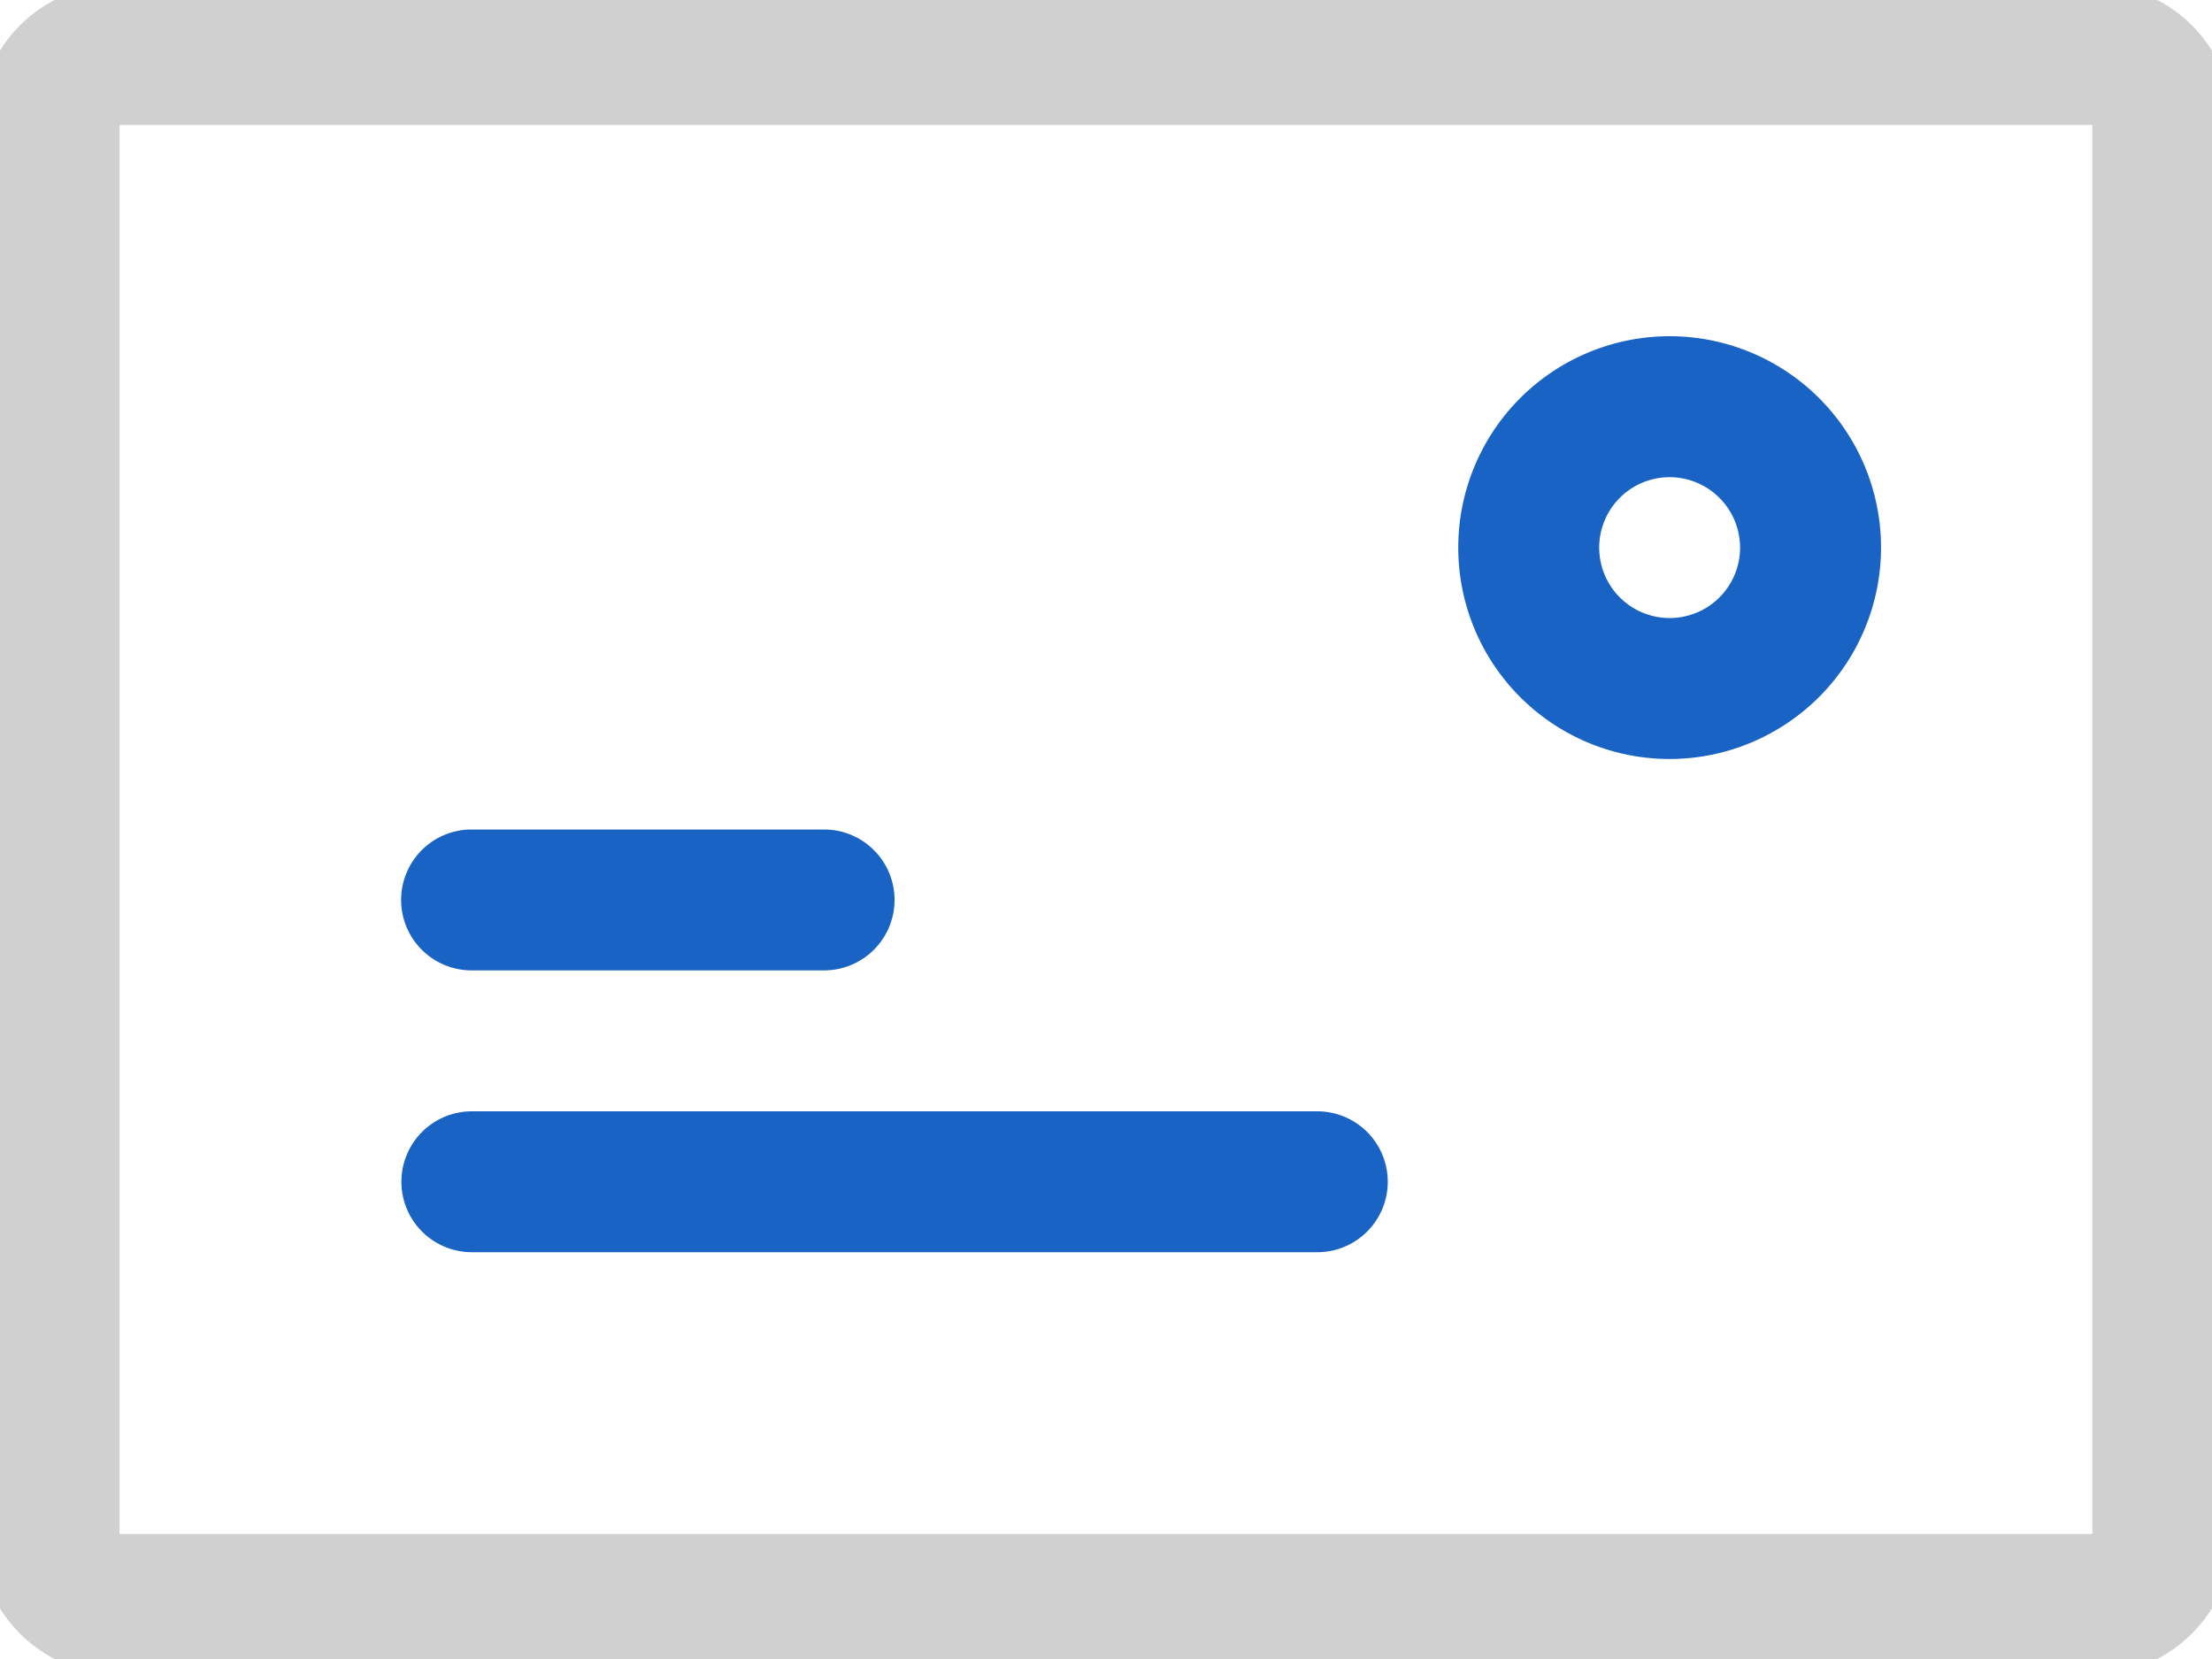 <svg xmlns="http://www.w3.org/2000/svg" xmlns:xlink="http://www.w3.org/1999/xlink" width="32" height="24" viewBox="0 0 32 24">
  <defs>
    <clipPath id="clip-path">
      <path id="パス_14364" data-name="パス 14364" d="M0,0H32V24H0Z" transform="translate(0.308 0.231)" fill="#d0d0d0"/>
    </clipPath>
  </defs>
  <g id="マスクグループ_42" data-name="マスクグループ 42" transform="translate(-0.308 -0.231)" clip-path="url(#clip-path)">
    <path id="パス_14264" data-name="パス 14264" d="M30.577,24.462H2.038A2.041,2.041,0,0,1,0,22.423V2.038A2.041,2.041,0,0,1,2.038,0H30.577a2.041,2.041,0,0,1,2.038,2.038V22.423a2.041,2.041,0,0,1-2.038,2.038M2.038,22.423H30.577V2.038H2.038Z" fill="#d0d0d0"/>
    <path id="パス_14265" data-name="パス 14265" d="M24.058,11.115a3.058,3.058,0,1,1,3.058-3.058,3.061,3.061,0,0,1-3.058,3.058m0-4.077a1.019,1.019,0,1,0,1.019,1.019,1.021,1.021,0,0,0-1.019-1.019" transform="translate(0.404 0.096)" fill="#1863c3"/>
    <path id="パス_14266" data-name="パス 14266" d="M12.115,14.038h-5.1a1.019,1.019,0,1,1,0-2.038h5.1a1.019,1.019,0,1,1,0,2.038" transform="translate(0.115 0.231)" fill="#1863c3"/>
    <path id="パス_14267" data-name="パス 14267" d="M19.25,18.038H7.019a1.019,1.019,0,1,1,0-2.038H19.25a1.019,1.019,0,1,1,0,2.038" transform="translate(0.115 0.308)" fill="#1863c3"/>
  </g>
</svg>
